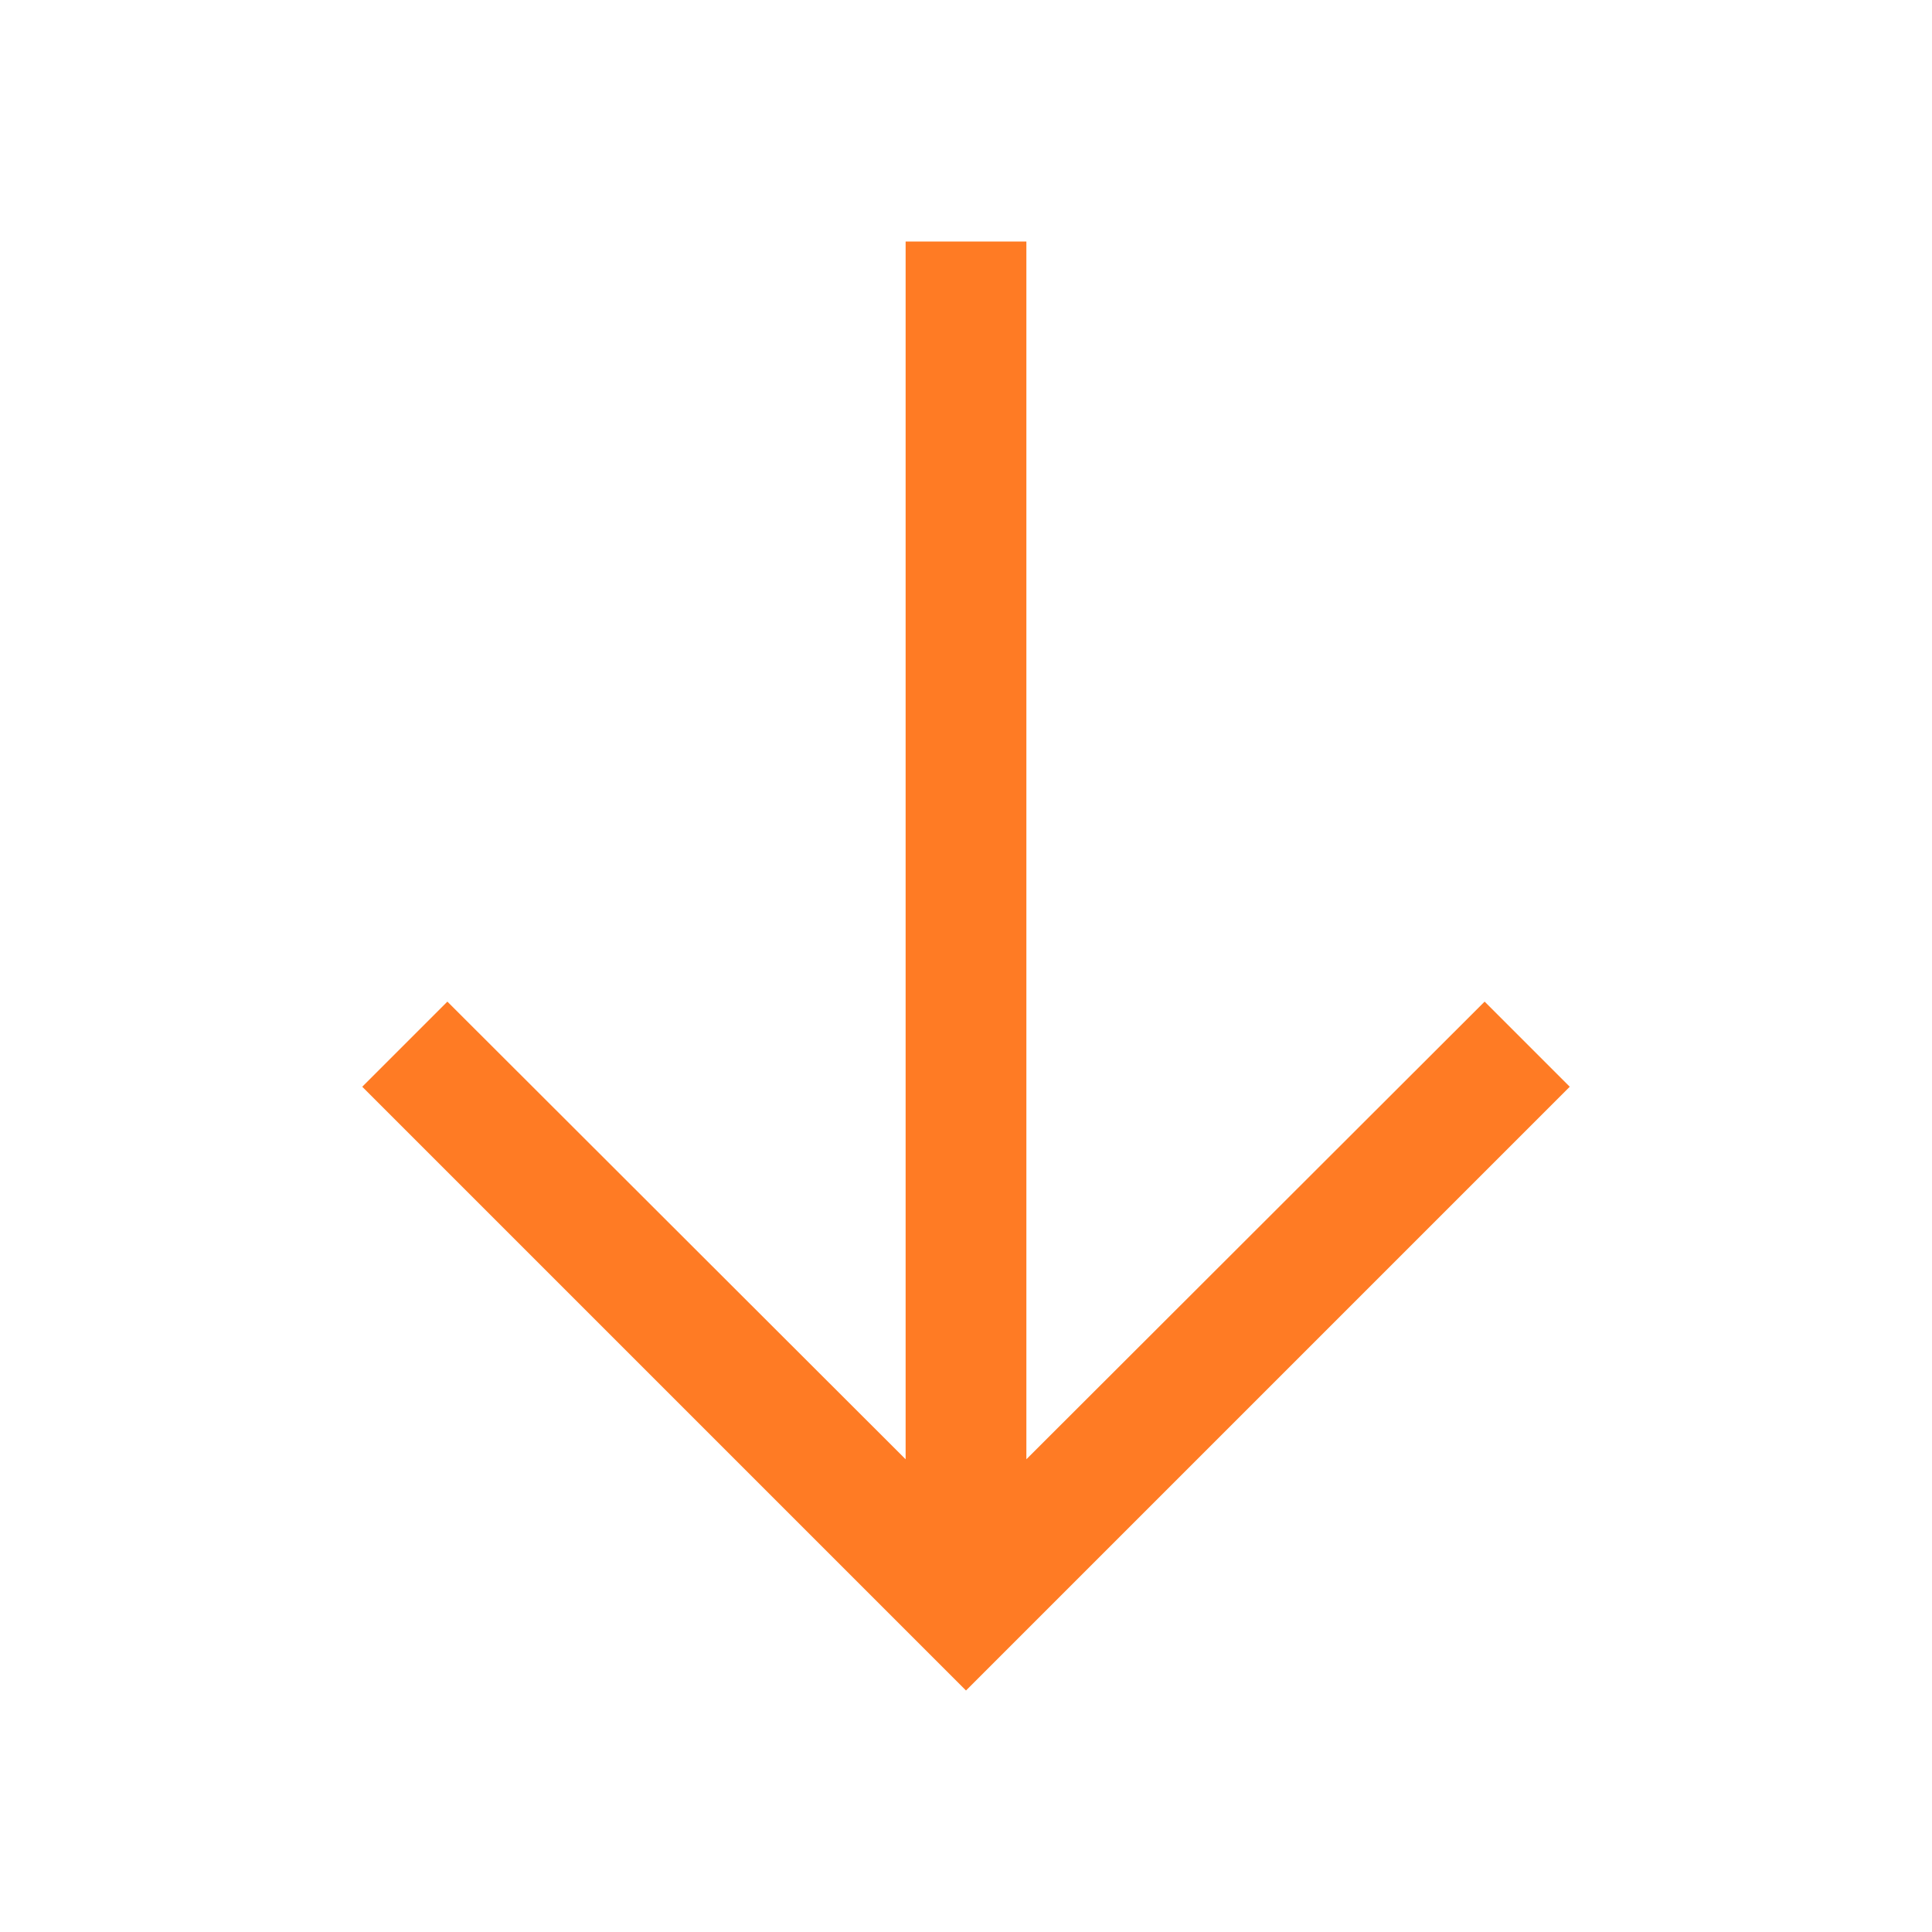 <svg width="16" height="16" viewBox="0 0 16 16" fill="none" xmlns="http://www.w3.org/2000/svg">
<path d="M8 14L3 9L3.705 8.295L7.5 12.085V2H8.5V12.085L12.295 8.295L13 9L8 14Z" fill="#FF7B24"/>
</svg>
